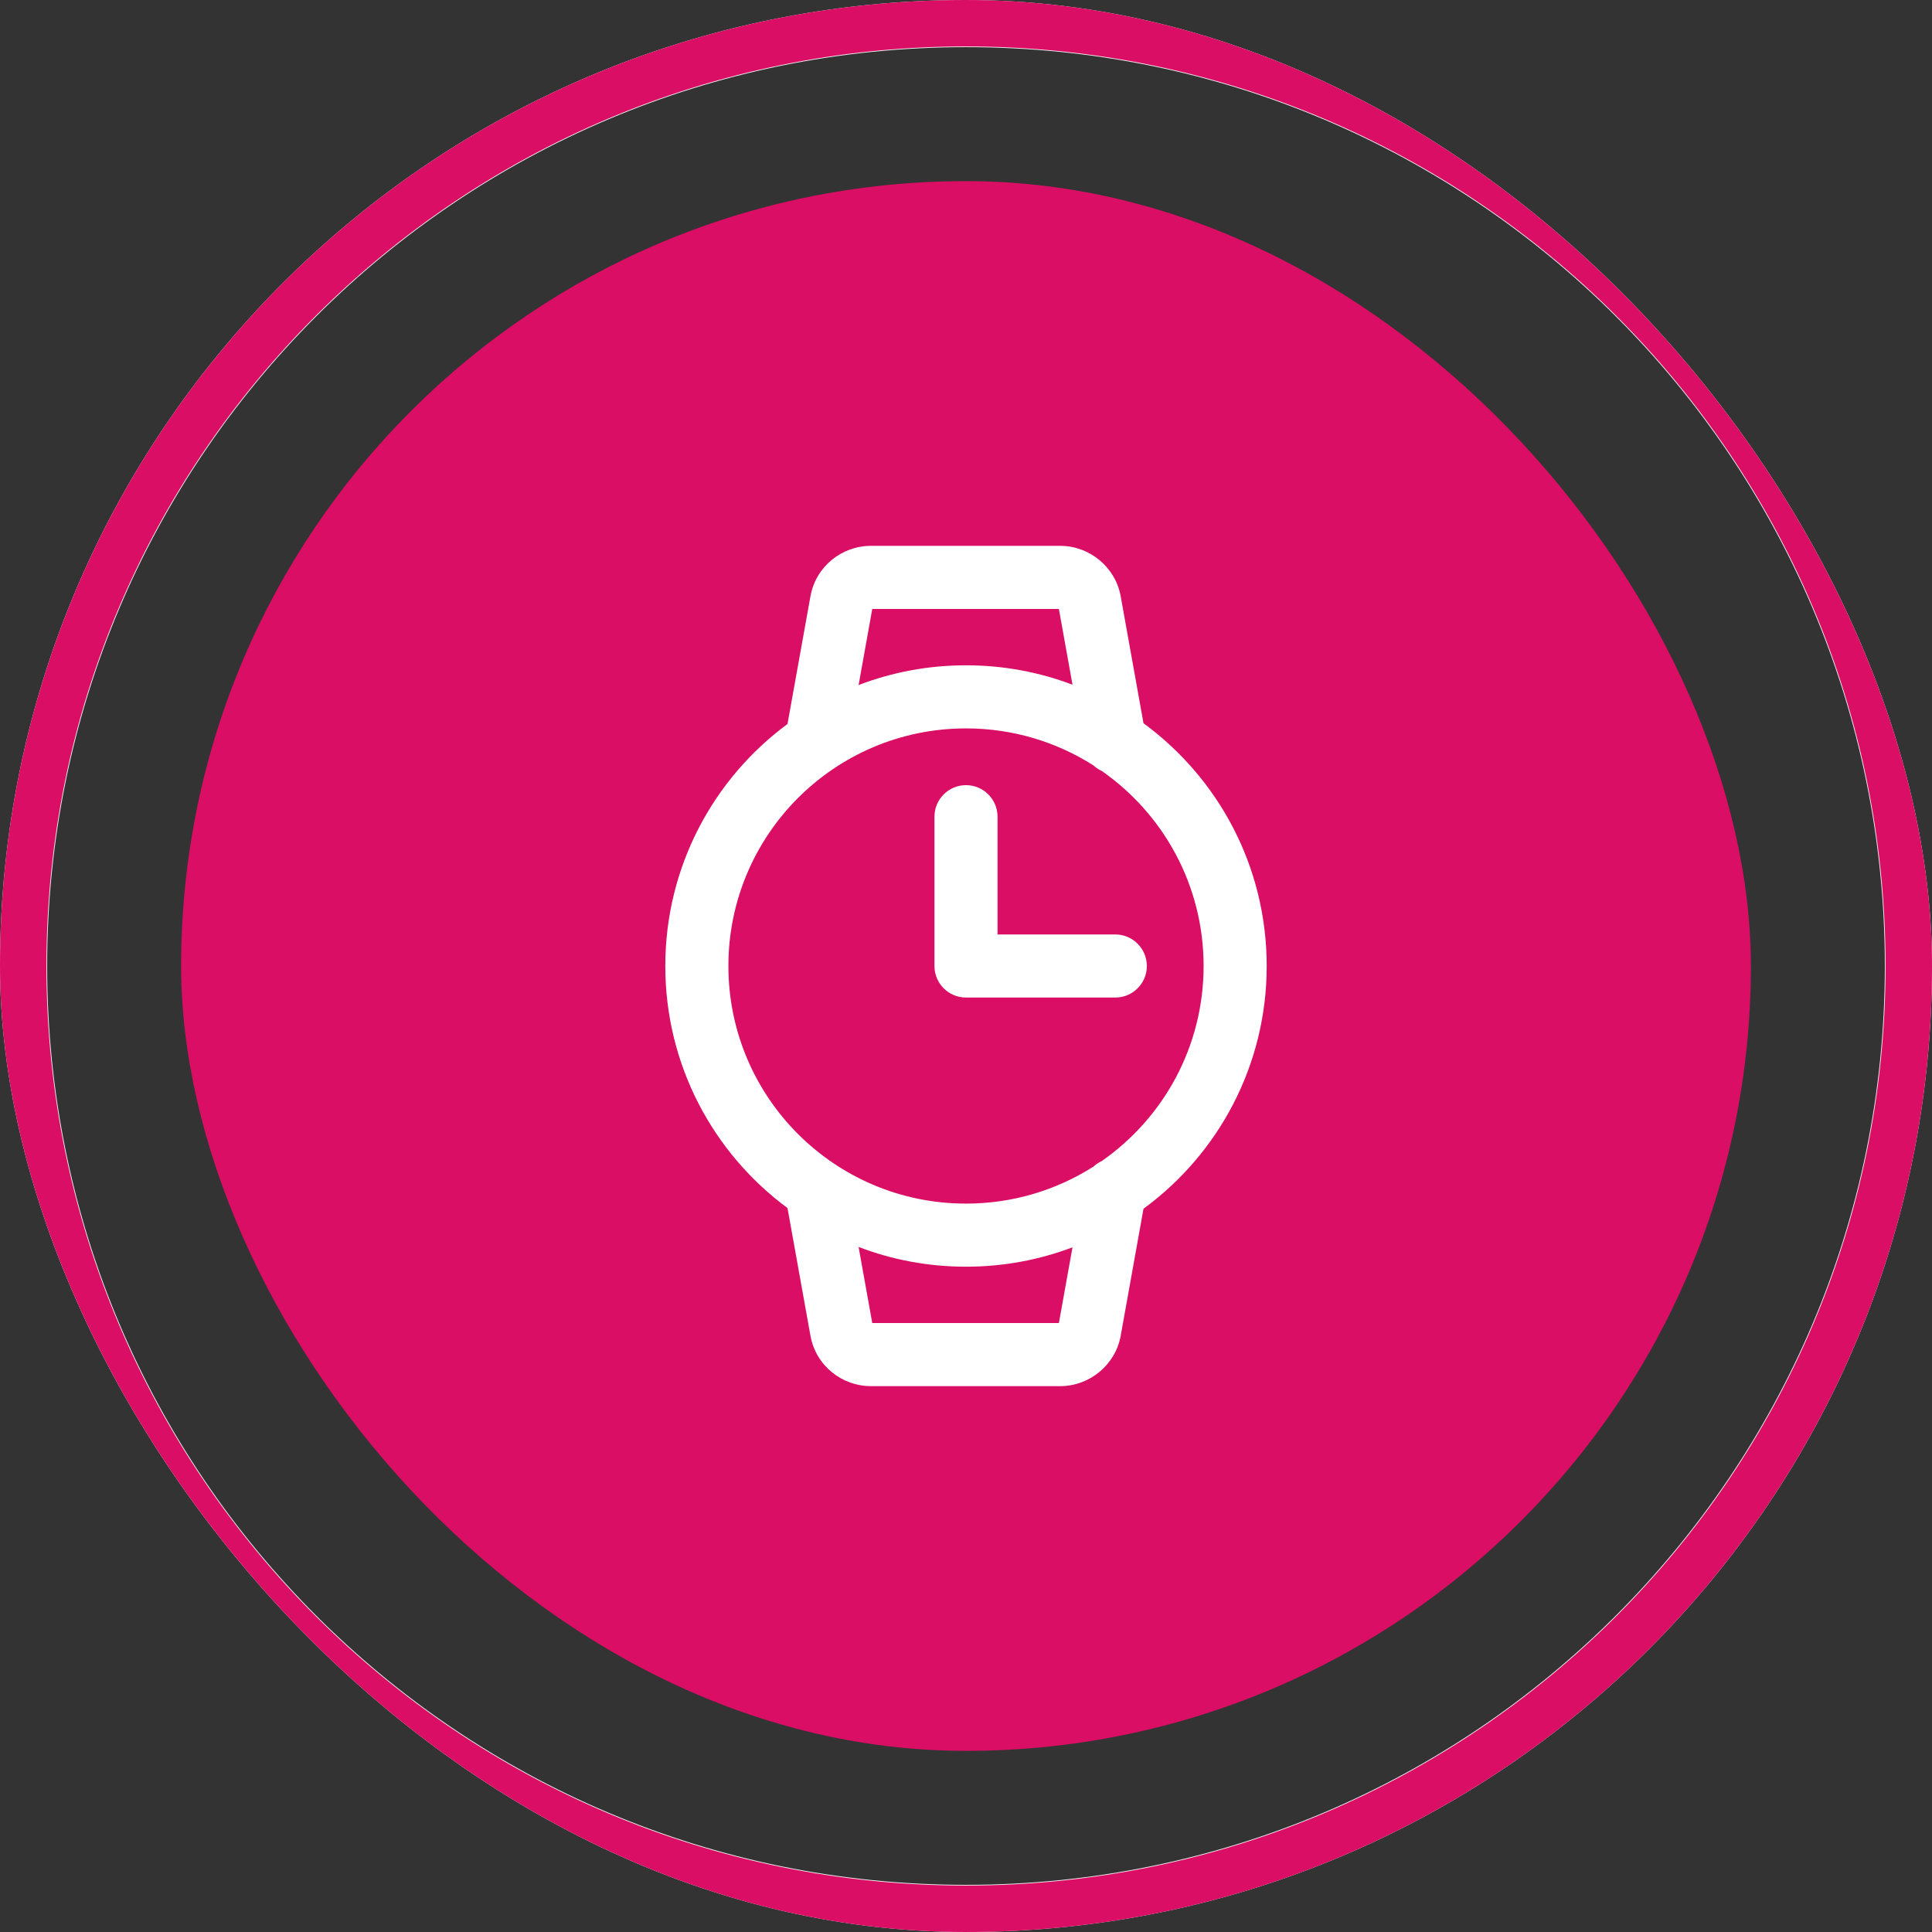 <svg width="64" height="64" viewBox="0 0 64 64" fill="none" xmlns="http://www.w3.org/2000/svg">
<rect x="0" y="0" width="64" height="64" fill="#333333" stroke="none"/>
<g clip-path="url(#clip0_9078_66427)">
<rect x="6" y="6" width="52" height="52" rx="26" fill="#DA0E64"/>
<path fill-rule="evenodd" clip-rule="evenodd" d="M28.895 20.172L28.442 22.693C29.547 22.27 30.747 22.039 32 22.039C33.242 22.039 34.431 22.266 35.528 22.682L35.077 20.172H28.895ZM36.223 25.356C36.304 25.431 36.396 25.492 36.496 25.538C38.536 26.96 39.871 29.324 39.871 32C39.871 34.676 38.536 37.04 36.496 38.462C36.396 38.508 36.304 38.569 36.223 38.644C35.003 39.421 33.554 39.871 32 39.871C27.653 39.871 24.129 36.347 24.129 32C24.129 27.653 27.653 24.129 32 24.129C33.554 24.129 35.003 24.579 36.223 25.356ZM35.528 41.319C34.431 41.734 33.242 41.961 32 41.961C30.747 41.961 29.547 41.73 28.442 41.307L28.895 43.828H35.077L35.528 41.319ZM26.087 40.018C23.632 38.203 22.039 35.288 22.039 32C22.039 28.712 23.632 25.797 26.087 23.983L26.847 19.754C26.847 19.753 26.848 19.752 26.848 19.752C27.024 18.76 27.892 18.082 28.851 18.082H35.121C36.094 18.082 36.949 18.787 37.124 19.748L37.124 19.75L37.88 23.959C40.355 25.771 41.961 28.698 41.961 32C41.961 35.302 40.355 38.229 37.88 40.041L37.124 44.252C36.949 45.213 36.094 45.918 35.121 45.918H28.851C27.892 45.918 27.024 45.24 26.848 44.248C26.847 44.248 26.847 44.247 26.847 44.246L26.087 40.018ZM32 26.009C32.577 26.009 33.045 26.477 33.045 27.054V30.955H36.946C37.523 30.955 37.991 31.423 37.991 32C37.991 32.577 37.523 33.045 36.946 33.045H32C31.423 33.045 30.955 32.577 30.955 32V27.054C30.955 26.477 31.423 26.009 32 26.009Z" fill="white"/>
<path d="M64 32C64 49.673 49.673 64 32 64C14.327 64 0 49.673 0 32C0 14.327 14.327 0 32 0C49.673 0 64 14.327 64 32ZM1.562 32C1.562 48.81 15.19 62.438 32 62.438C48.81 62.438 62.438 48.81 62.438 32C62.438 15.19 48.81 1.562 32 1.562C15.19 1.562 1.562 15.19 1.562 32Z" fill="#F1F1F1"/>
<path d="M64 32C64 49.673 49.673 64 32 64C14.327 64 0 49.673 0 32C0 14.327 14.327 0 32 0C49.673 0 64 14.327 64 32ZM1.538 32C1.538 48.824 15.176 62.462 32 62.462C48.824 62.462 62.462 48.824 62.462 32C62.462 15.176 48.824 1.538 32 1.538C15.176 1.538 1.538 15.176 1.538 32Z" fill="#DA0E64"/>
</g>
<defs>
<clipPath id="clip0_9078_66427">
<rect width="64" height="64" rx="32" fill="white"/>
</clipPath>
</defs>
</svg>
